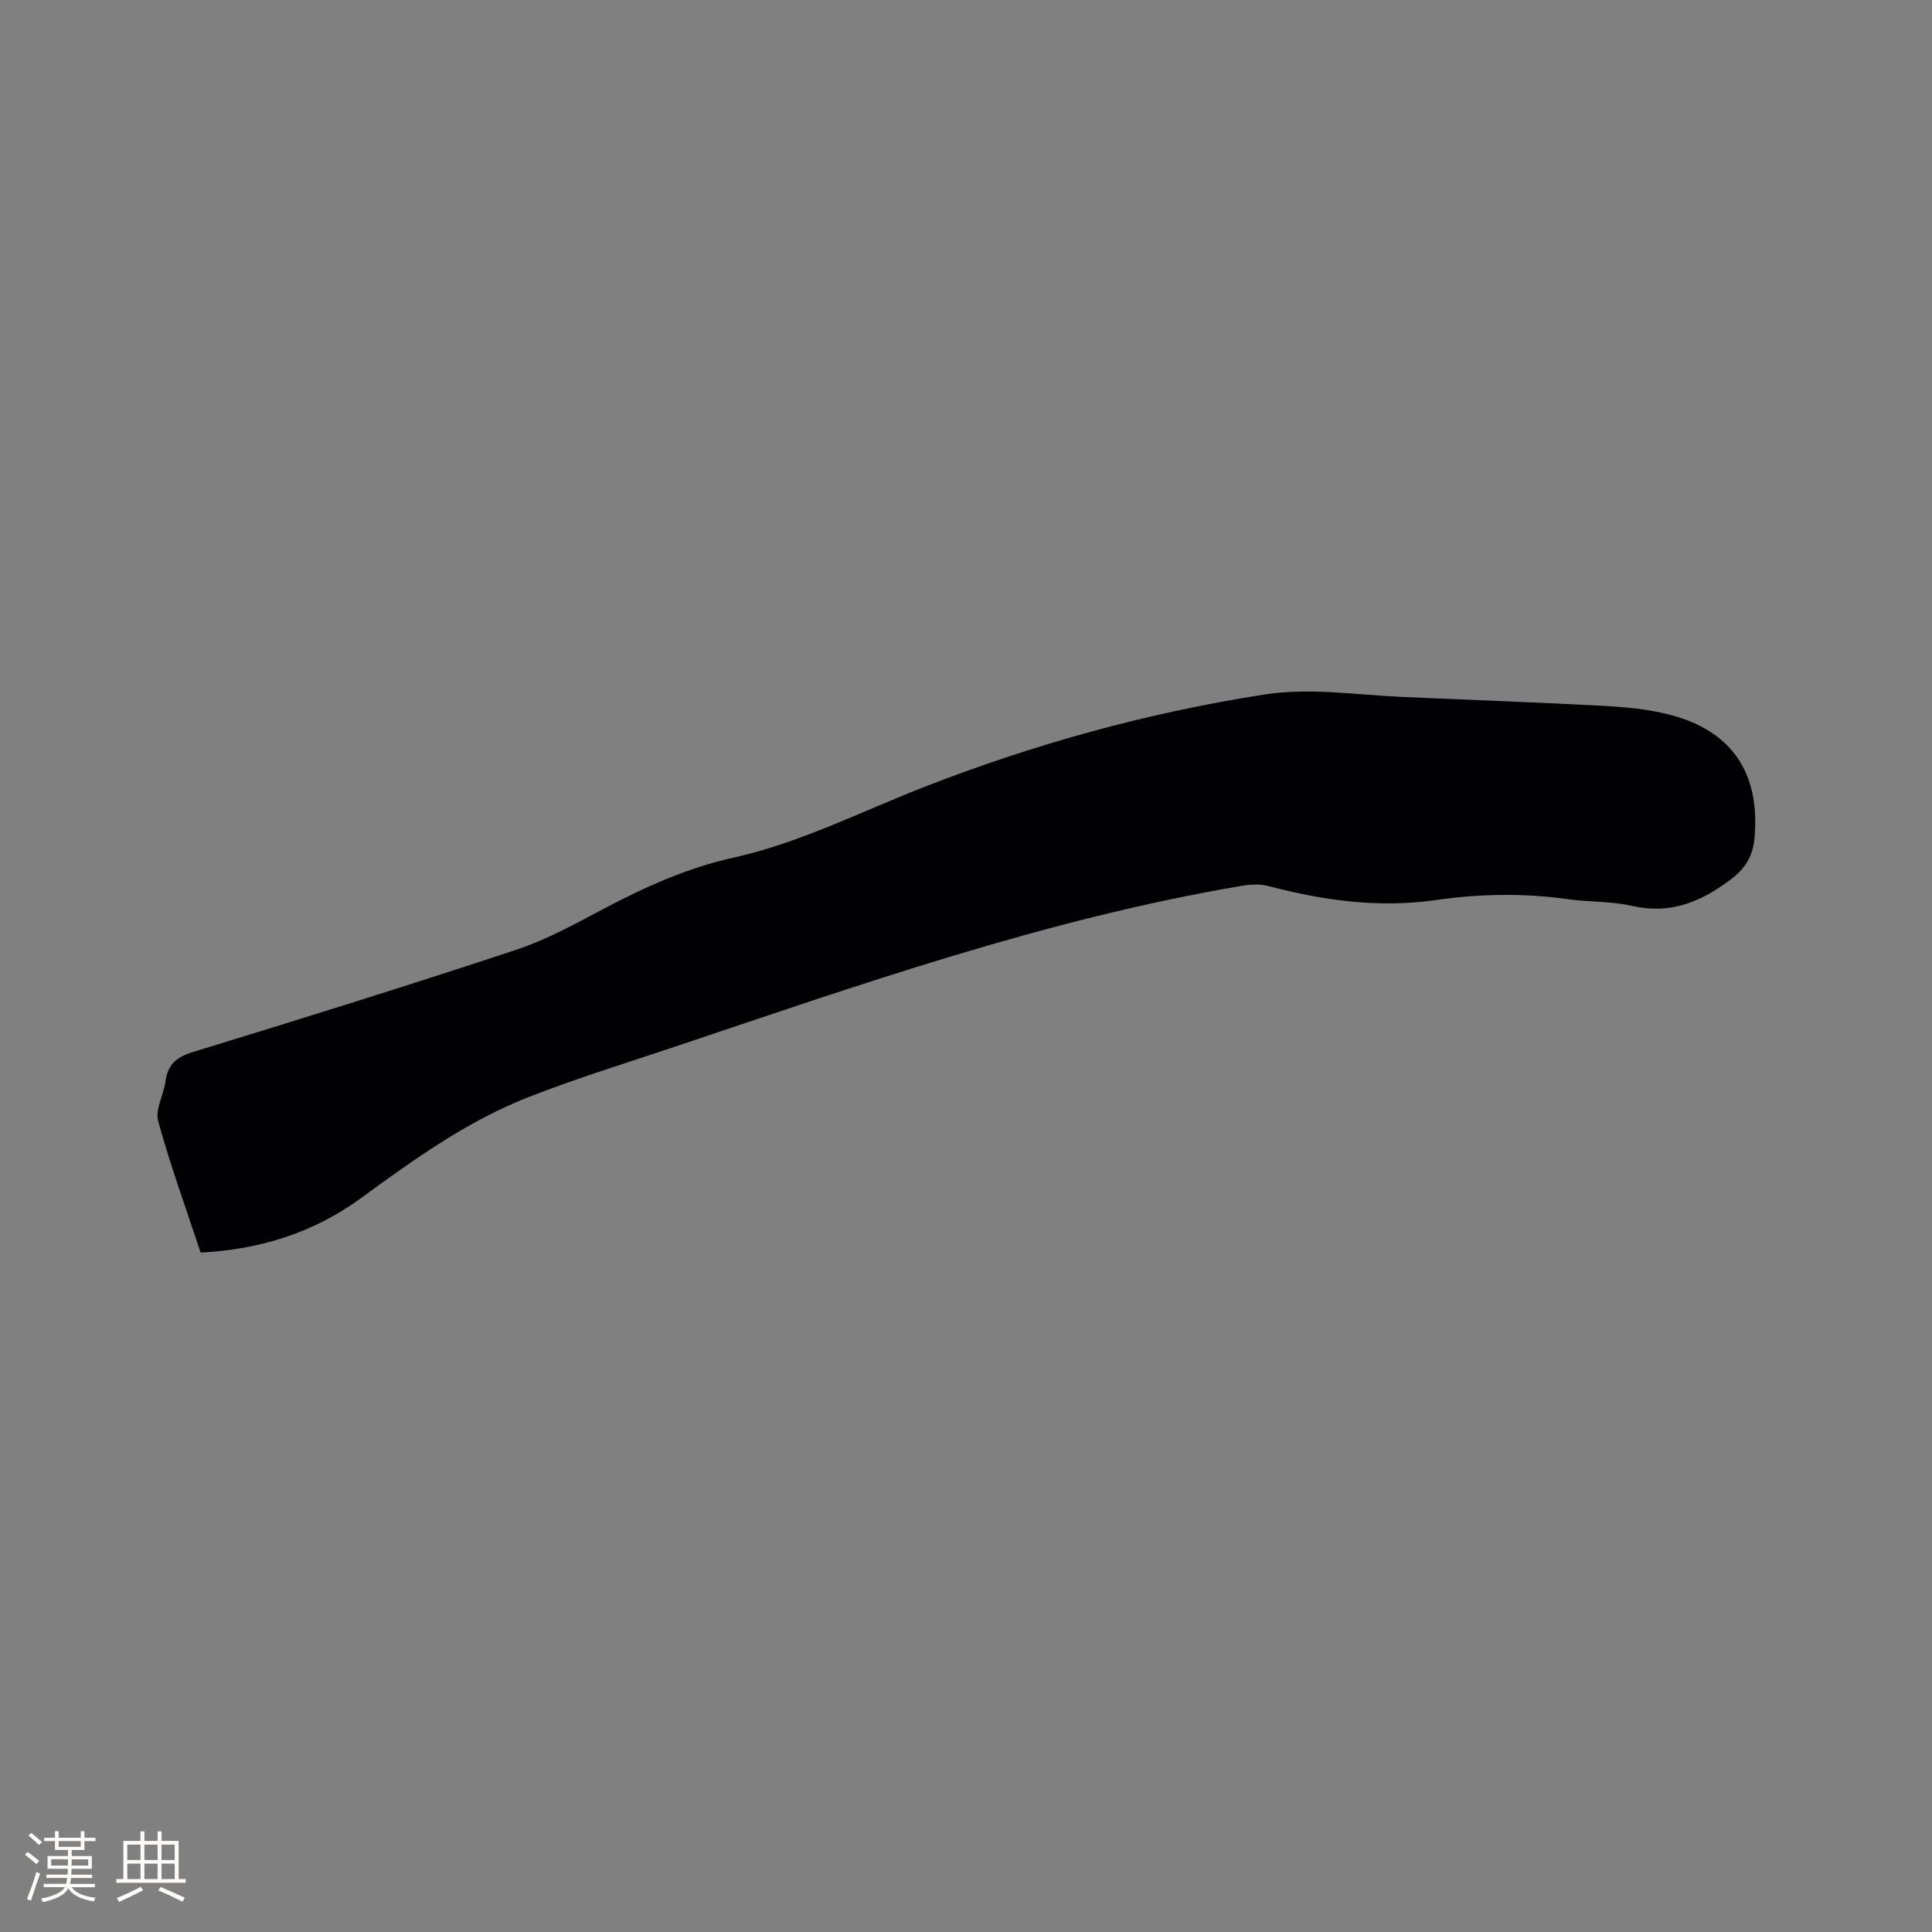 <svg enable-background="new 0 0 400 400" viewBox="0 0 400 400" xmlns="http://www.w3.org/2000/svg"><rect x="0" y="0" width="400" height="400" fill="#808080" stroke="none"/><path d="m41.54 259.34c-3.01-9.11-6.28-18.06-8.79-27.21-.67-2.43 1.15-5.46 1.52-8.26.46-3.48 2.26-5.02 5.67-6.06 22.37-6.85 44.71-13.81 66.92-21.16 6.28-2.08 12.2-5.36 18.08-8.47 8.56-4.51 17.3-8.48 26.78-10.58 13.85-3.07 26.44-9.52 39.53-14.63 22.75-8.88 46.16-15.37 70.34-19.15 9.72-1.52 19.22.06 28.82.48 13.87.61 27.74 1.1 41.6 1.84 4.52.24 9.12.68 13.49 1.78 13.02 3.29 18.91 12.08 17.77 25.4-.34 3.95-1.85 6.48-5.2 8.96-6.2 4.6-12.4 7.05-20.2 5.27-4.3-.98-8.86-.77-13.27-1.39-9.11-1.27-18.24-1.12-27.25.18-11.92 1.72-23.37.09-34.82-2.91-1.66-.43-3.57-.34-5.29-.05-40.71 6.86-79.48 20.58-118.44 33.64-9.94 3.33-19.98 6.41-29.72 10.26-12.6 4.99-23.54 12.9-34.44 20.84-9.76 7.13-20.86 10.57-33.1 11.22z" fill="#010103"/><g fill="#fcfbfa"><path d="m5.17 384 .55-.58c.85.61 1.65 1.24 2.4 1.87l-.59.64c-.83-.73-1.62-1.38-2.36-1.93m1.22 9.53-.82-.34c.71-1.76 1.37-3.64 1.98-5.63.24.13.5.25.76.36-.6 1.67-1.24 3.54-1.92 5.61m-.5-13.5.57-.54c.56.44 1.31 1.06 2.26 1.87l-.64.64c-.68-.66-1.41-1.32-2.19-1.97m3.25.46h2.24v-1.36h.77v1.36h4.57v-1.36h.76v1.36h2.28v.69h-2.28v1.84h-2.64v1.26h4.18v2.64h-4.21c0 .45-.02.86-.05 1.21h4.32v.69h-4.38c-.04.34-.1.75-.19 1.22h5.15v.69h-4.82c.87 1.19 2.51 1.92 4.93 2.19-.17.31-.3.57-.37.76-2.77-.49-4.52-1.41-5.26-2.76-.56 1.26-2.3 2.23-5.24 2.9-.12-.24-.26-.48-.43-.72 2.73-.55 4.38-1.34 4.96-2.38h-4.38v-.69h4.65c.1-.38.17-.79.21-1.22h-4.32v-.69h4.4c.03-.34.05-.75.05-1.21h-4.2v-2.64h4.23v-1.26h-2.69v-1.84h-2.24zm1.46 4.46v1.29h3.45c.01-.4.02-.57.01-.53v-.32-.45h-3.46zm1.55-2.59h4.57v-1.19h-4.57zm6.11 2.59h-3.42v.77c-.01.19-.01.37-.02.53h3.44z"/><path d="m32.63 379.16h.82v1.98h3.54v7.89h1.46v.78h-14.37v-.78h1.46v-7.89h3.54v-1.98h.82v1.98h2.73zm-3.49 11.48.5.73c-1.61.82-3.28 1.63-5 2.41-.13-.27-.28-.55-.44-.82 1.75-.72 3.4-1.49 4.94-2.32m-2.78-5.55h2.73v-3.18h-2.73zm0 3.95h2.73v-3.2h-2.73zm3.54-3.95h2.73v-3.18h-2.73zm0 3.95h2.73v-3.2h-2.73zm7.89 4.68c-1.84-.92-3.51-1.7-5.02-2.32l.45-.73c1.89.8 3.57 1.55 5.04 2.23zm-1.62-11.81h-2.73v3.18h2.73zm-2.73 7.13h2.73v-3.2h-2.73z"/></g></svg>